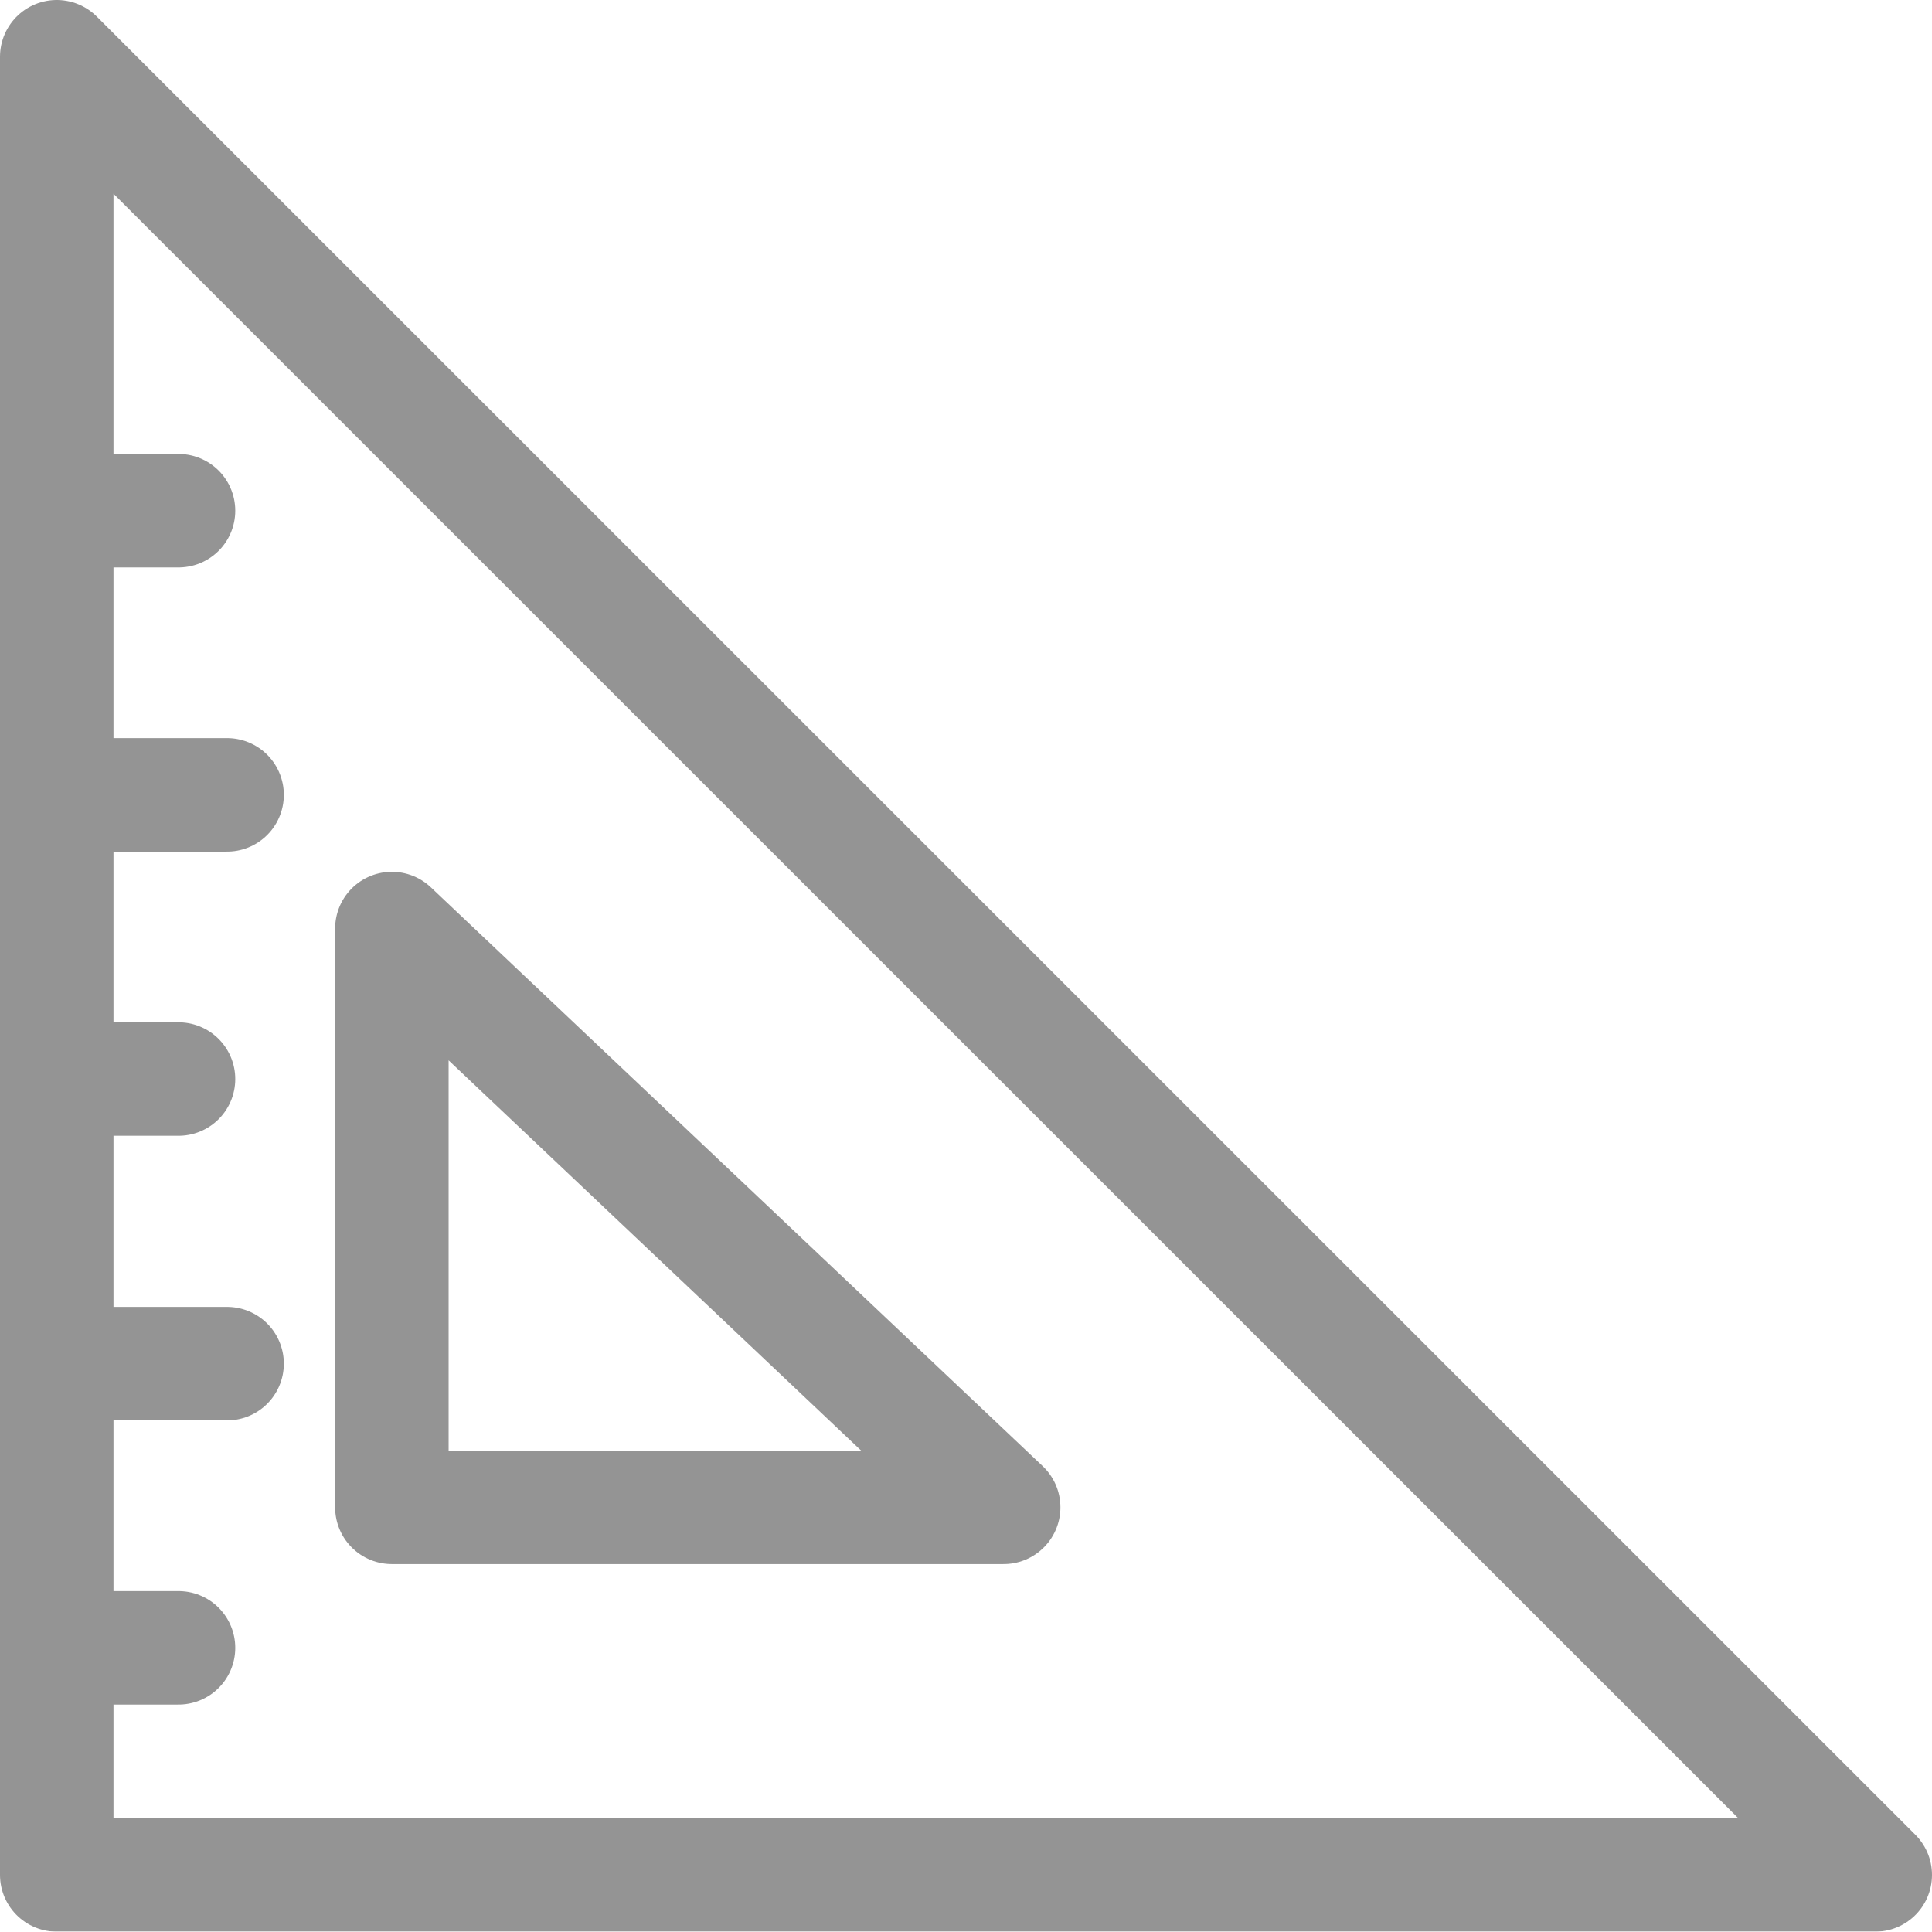 <svg xmlns="http://www.w3.org/2000/svg" width="17.024" height="17.021" viewBox="0 0 17.024 17.021"><g transform="translate(0.5 0.5)" opacity="0.484"><path d="M4.3,4.3V20.321H20.324Z" transform="translate(-4.3 -4.3)" fill="none" stroke="#222" stroke-linecap="round" stroke-linejoin="round" stroke-width="1"/><path d="M36.251,35.954l-5.391-5.1v5.1Z" transform="translate(-27.907 -23.172)" fill="none" stroke="#222" stroke-linecap="round" stroke-linejoin="round" stroke-width="1"/><line x2="1.073" transform="translate(0 4)" fill="none" stroke="#222" stroke-linecap="round" stroke-linejoin="round" stroke-width="1"/><line x2="1.501" transform="translate(0 6.504)" fill="none" stroke="#222" stroke-linecap="round" stroke-linejoin="round" stroke-width="1"/><line x2="1.073" transform="translate(0 9.008)" fill="none" stroke="#222" stroke-linecap="round" stroke-linejoin="round" stroke-width="1"/><line x2="1.501" transform="translate(0 11.516)" fill="none" stroke="#222" stroke-linecap="round" stroke-linejoin="round" stroke-width="1"/><line x2="1.073" transform="translate(0 14.02)" fill="none" stroke="#222" stroke-linecap="round" stroke-linejoin="round" stroke-width="1"/></g></svg>